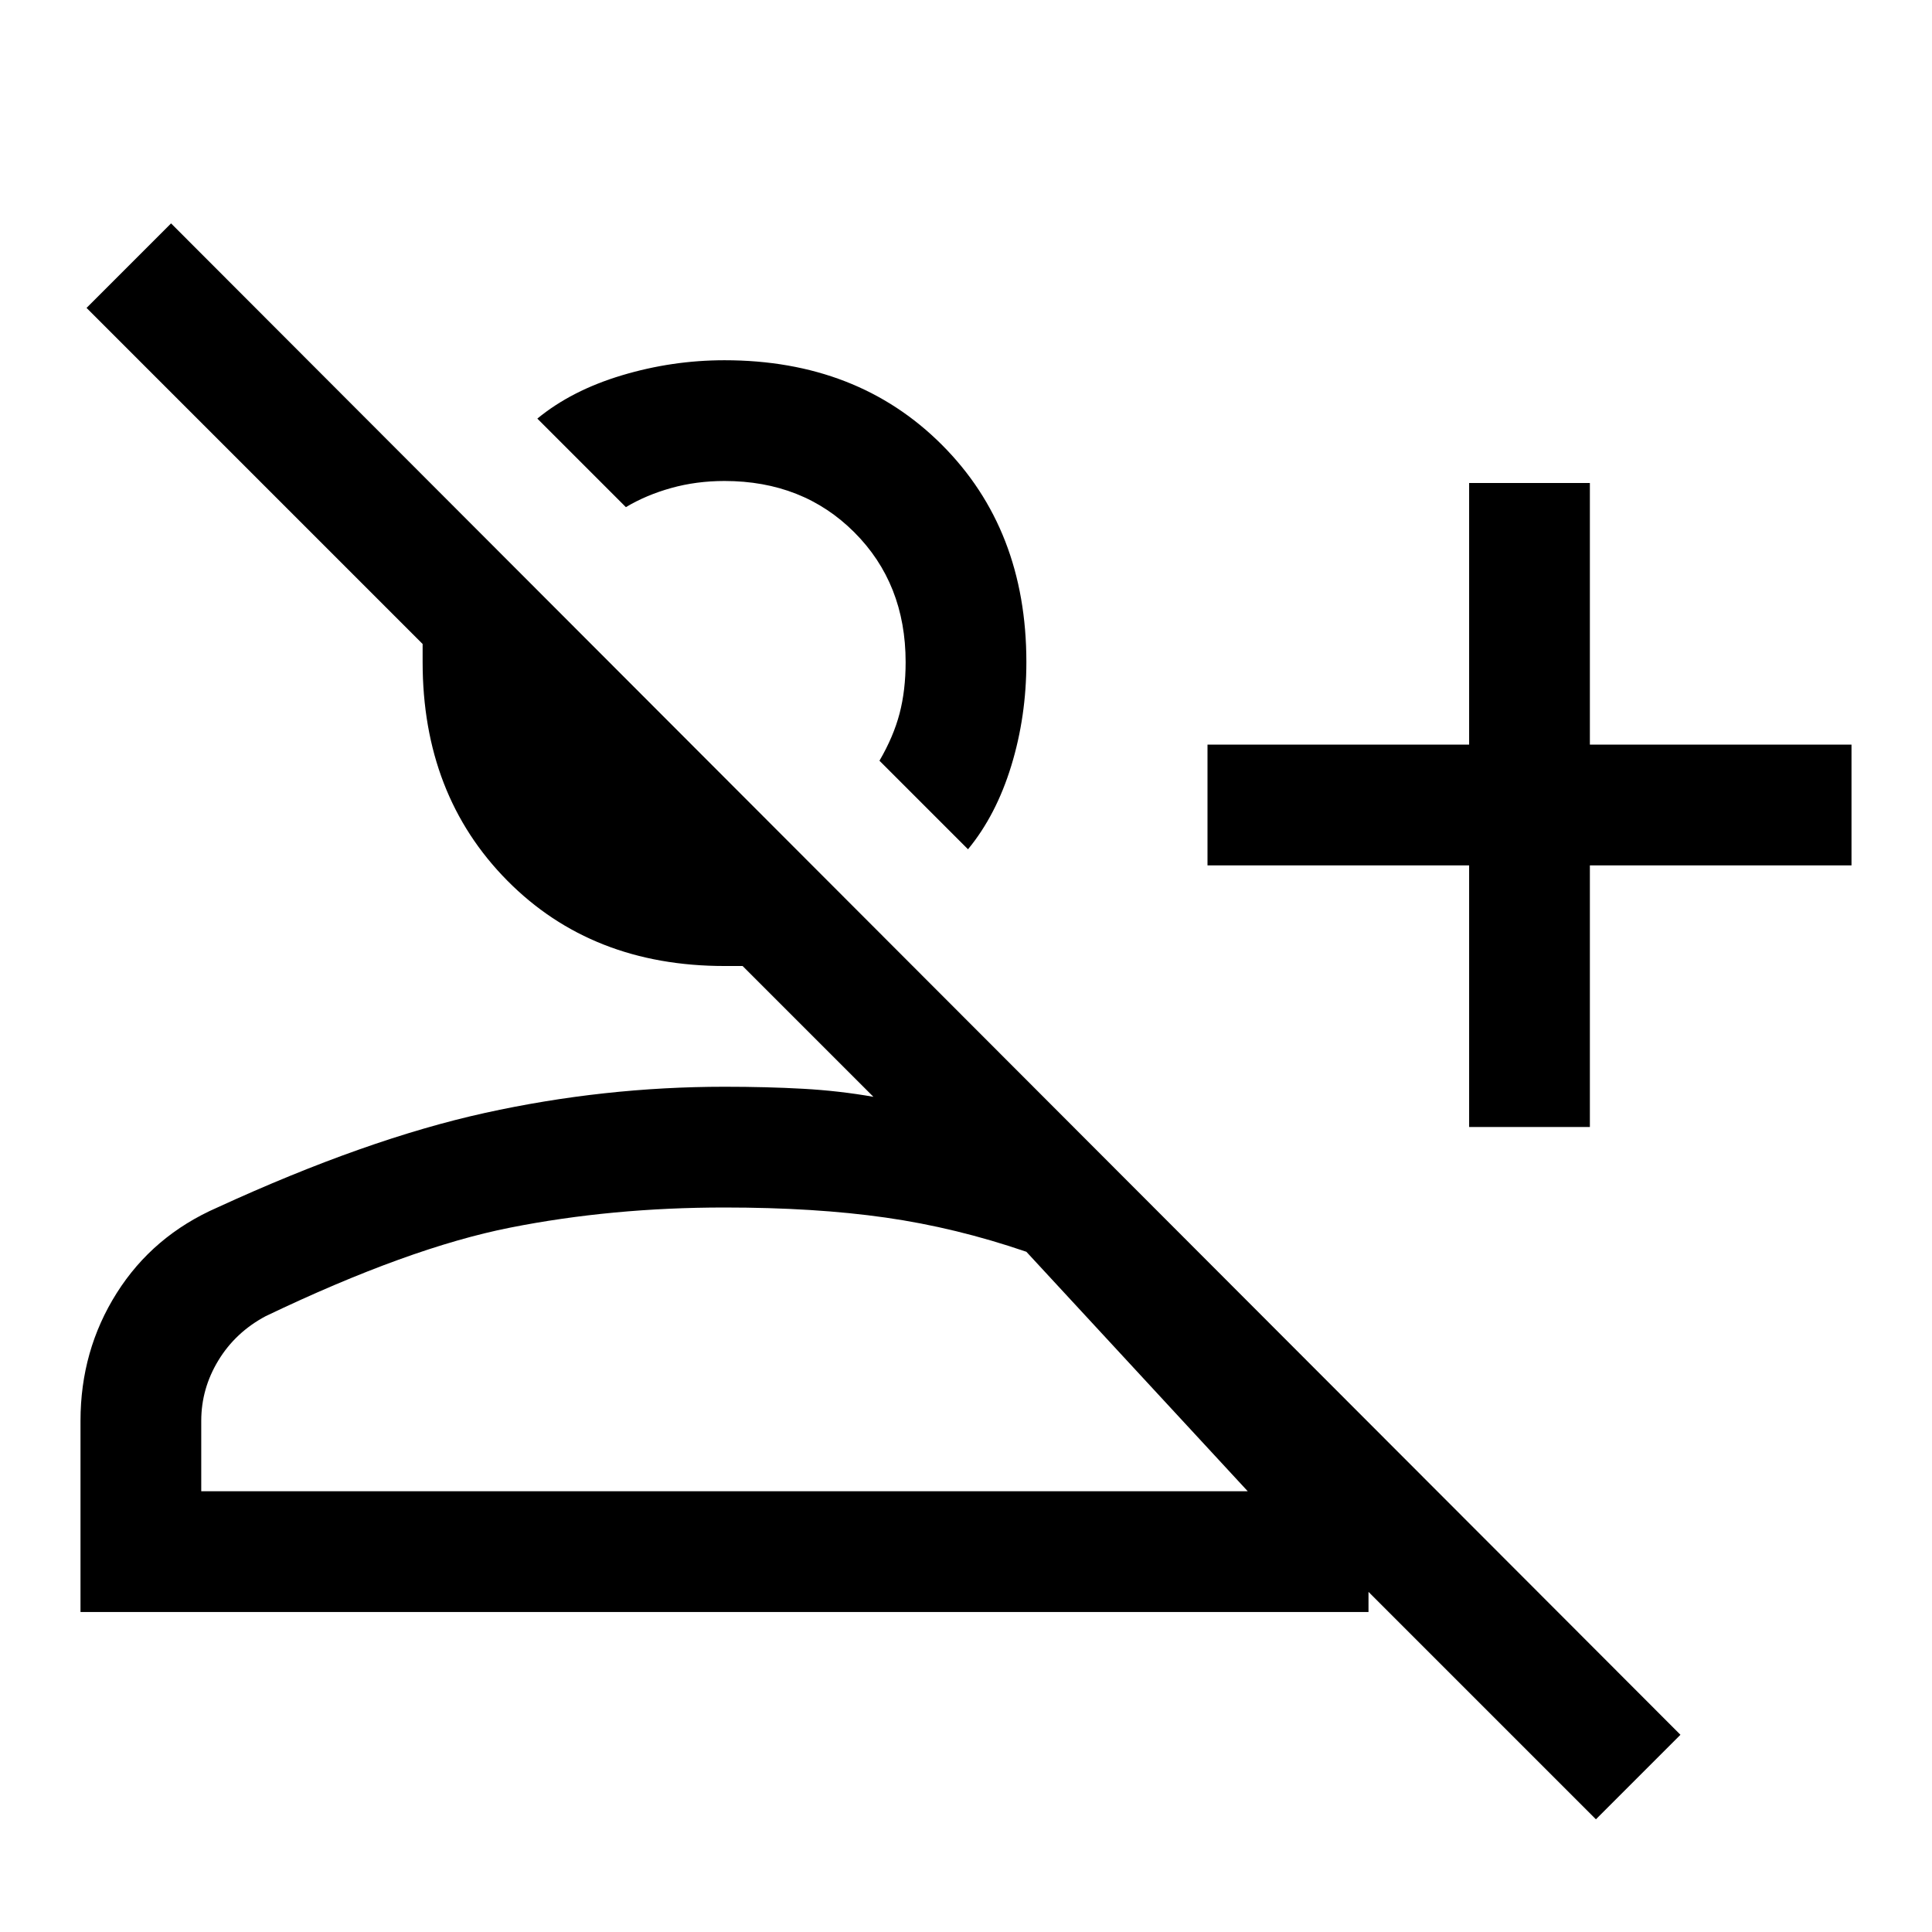<svg xmlns="http://www.w3.org/2000/svg" width="48" height="48" viewBox="0 -960 960 960"><path d="M793-56 680-169v10H40v-95q0-35 18-63.5t50-42.5q74-34 133-47t119-13q21 0 39 1t35 4l-65-65h-9q-66 0-108-42.5T210-631v-9L43-807l42-42L835-98l-42 42Zm-63-344v-130H600v-60h130v-130h60v130h130v60H790v130h-60ZM481-538l-44-44q7-12 10-23.5t3-25.5q0-39-25.5-64.5T360-721q-14 0-26.5 3.5T311-708l-44-44q17-14 42-21.5t51-7.5q66 0 108 42t42 108q0 27-7.5 51.5T481-538ZM100-219h520L510-338q-35-12-70-17t-80-5q-56 0-106.5 10T132-306q-15 8-23.5 22t-8.5 30v35Zm337-363Zm-77 363Z"/></svg>